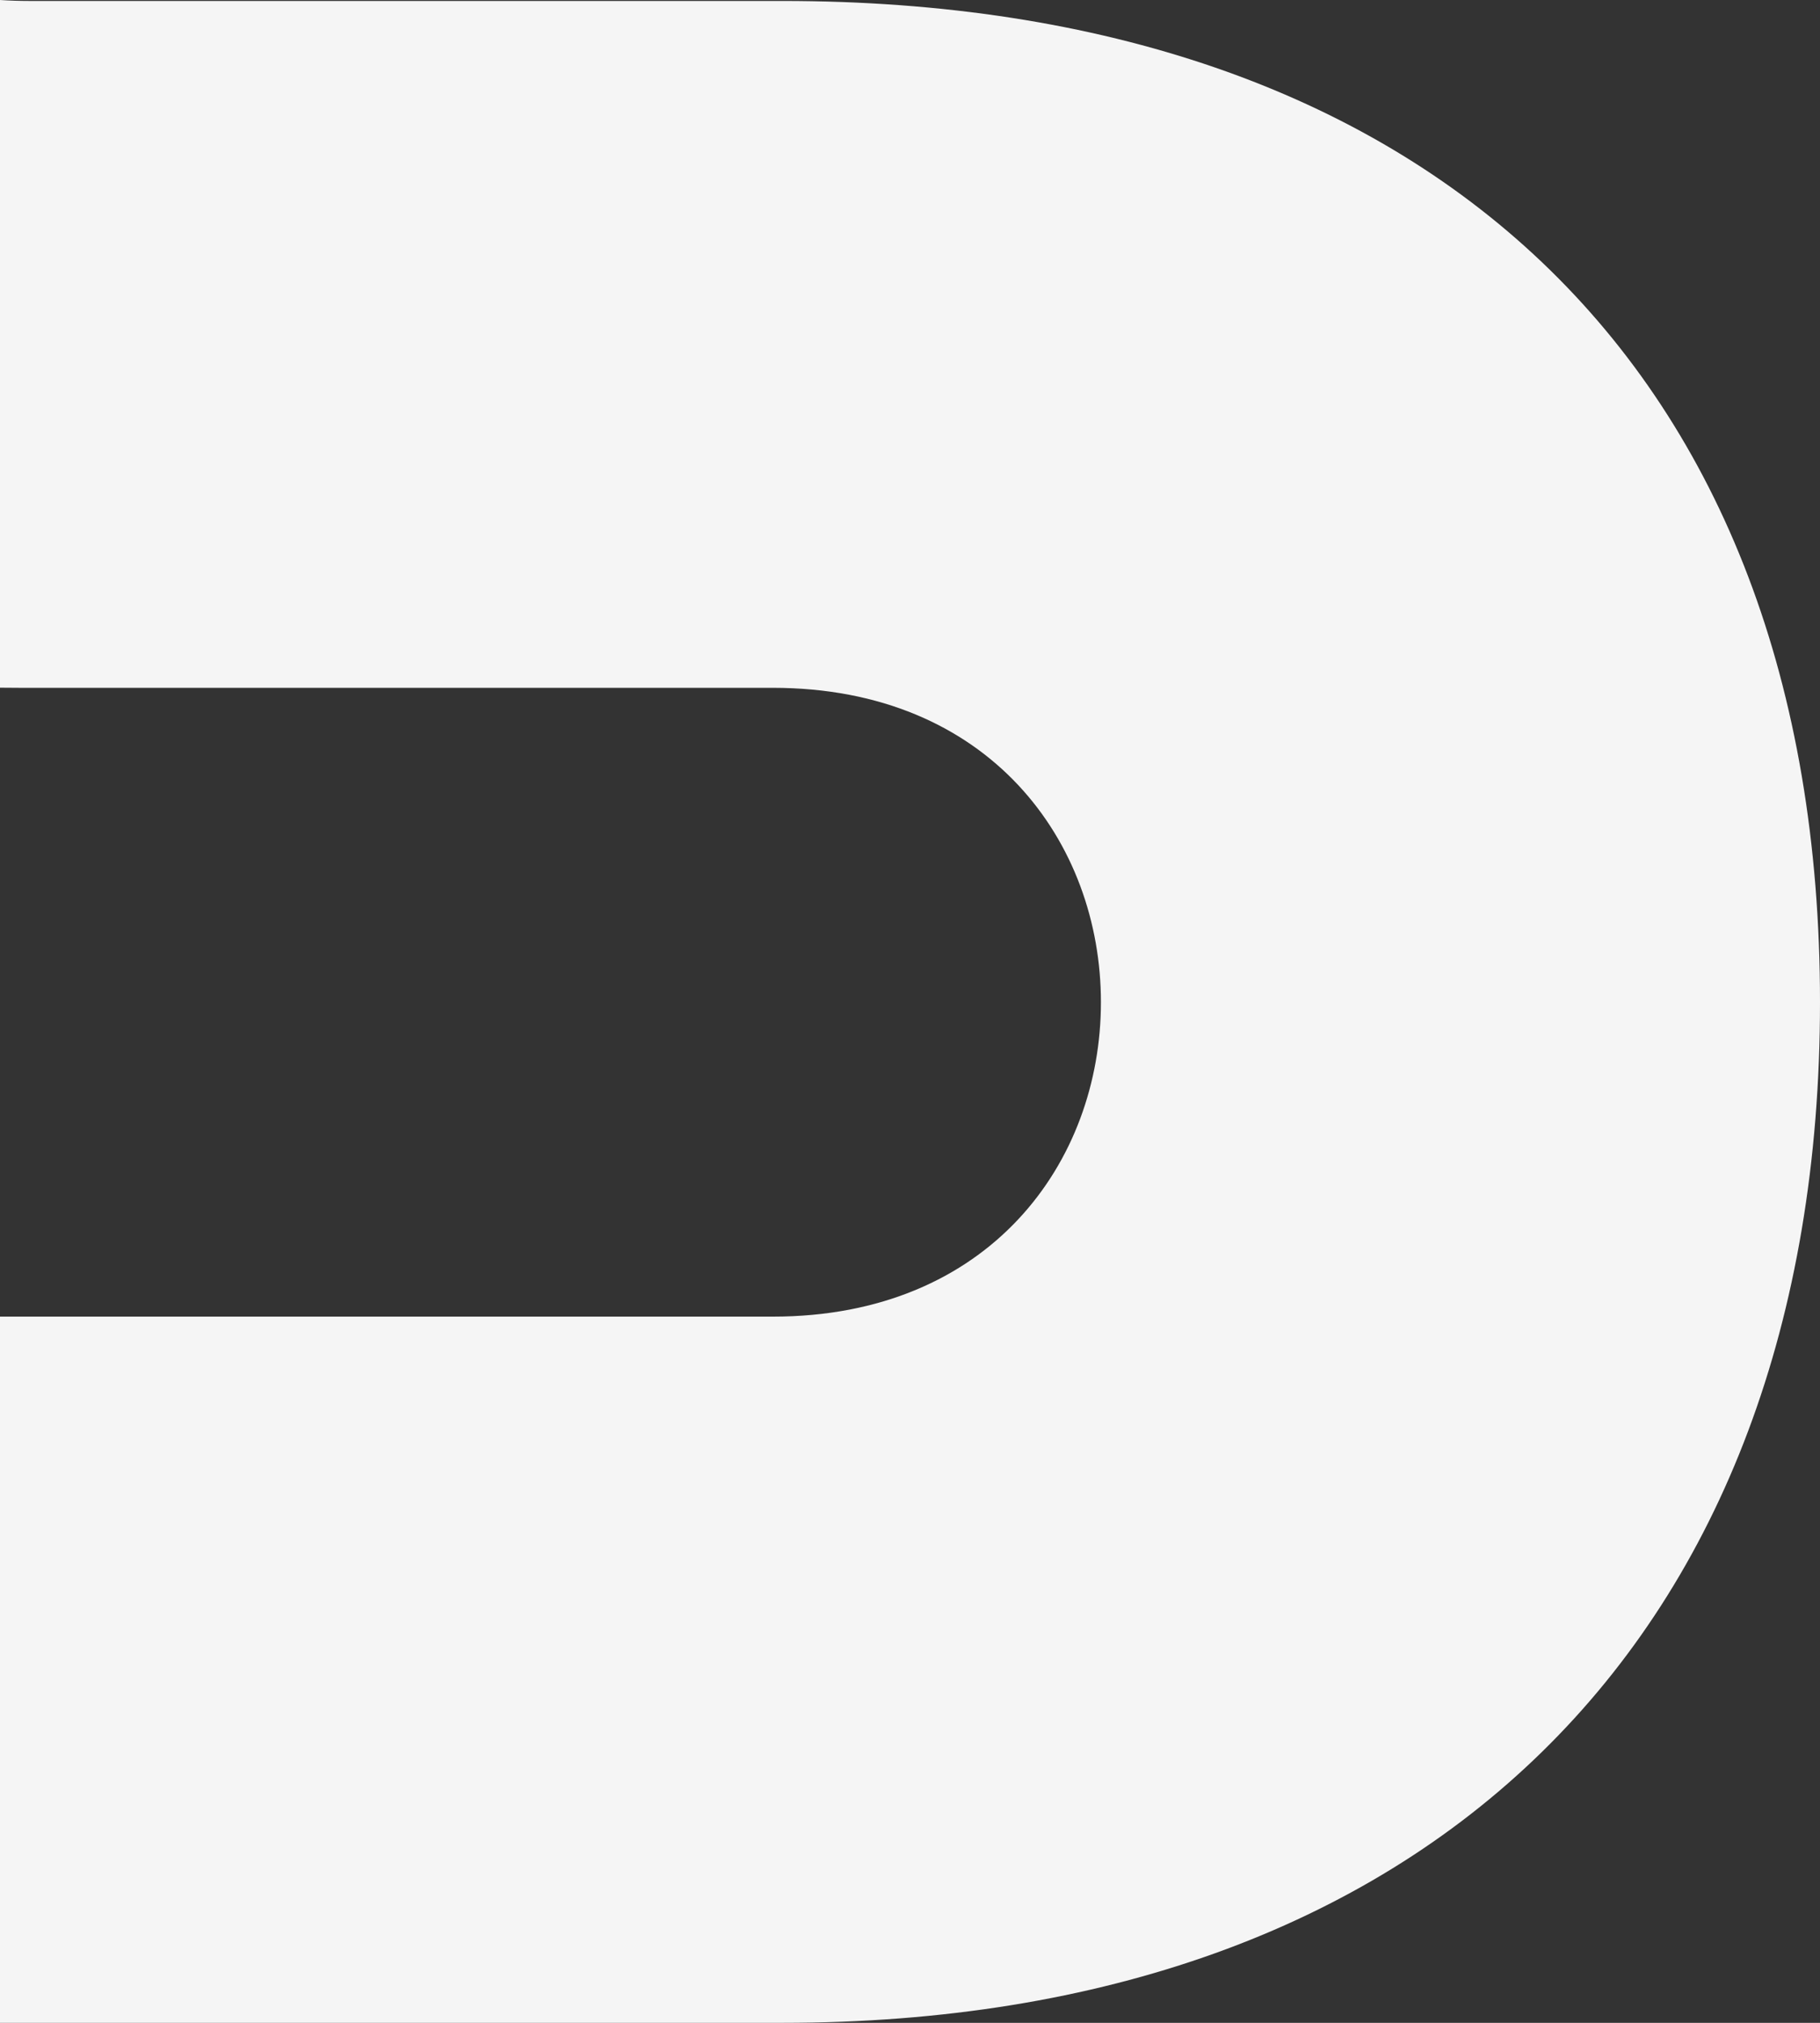 <svg width="630" height="700" viewBox="0 0 630 700" fill="none" xmlns="http://www.w3.org/2000/svg">
<rect x="0" y="0" width="630" height="700" fill="#333333" stroke="none"/>
<path d="M630 346.819C630 125.87 493.016 0.331 270.831 0.331H10.226C6.738 0.331 3.33 0.218 0 0V237.971C2.287 237.998 4.579 238.017 6.884 238.017H267.49C342.666 238.017 381.088 291.581 381.088 346.819C381.088 402.055 342.666 455.618 267.49 455.618H0V700H270.831C493.016 700 630 567.765 630 346.819Z" fill="#F5F5F5"/>
</svg>
